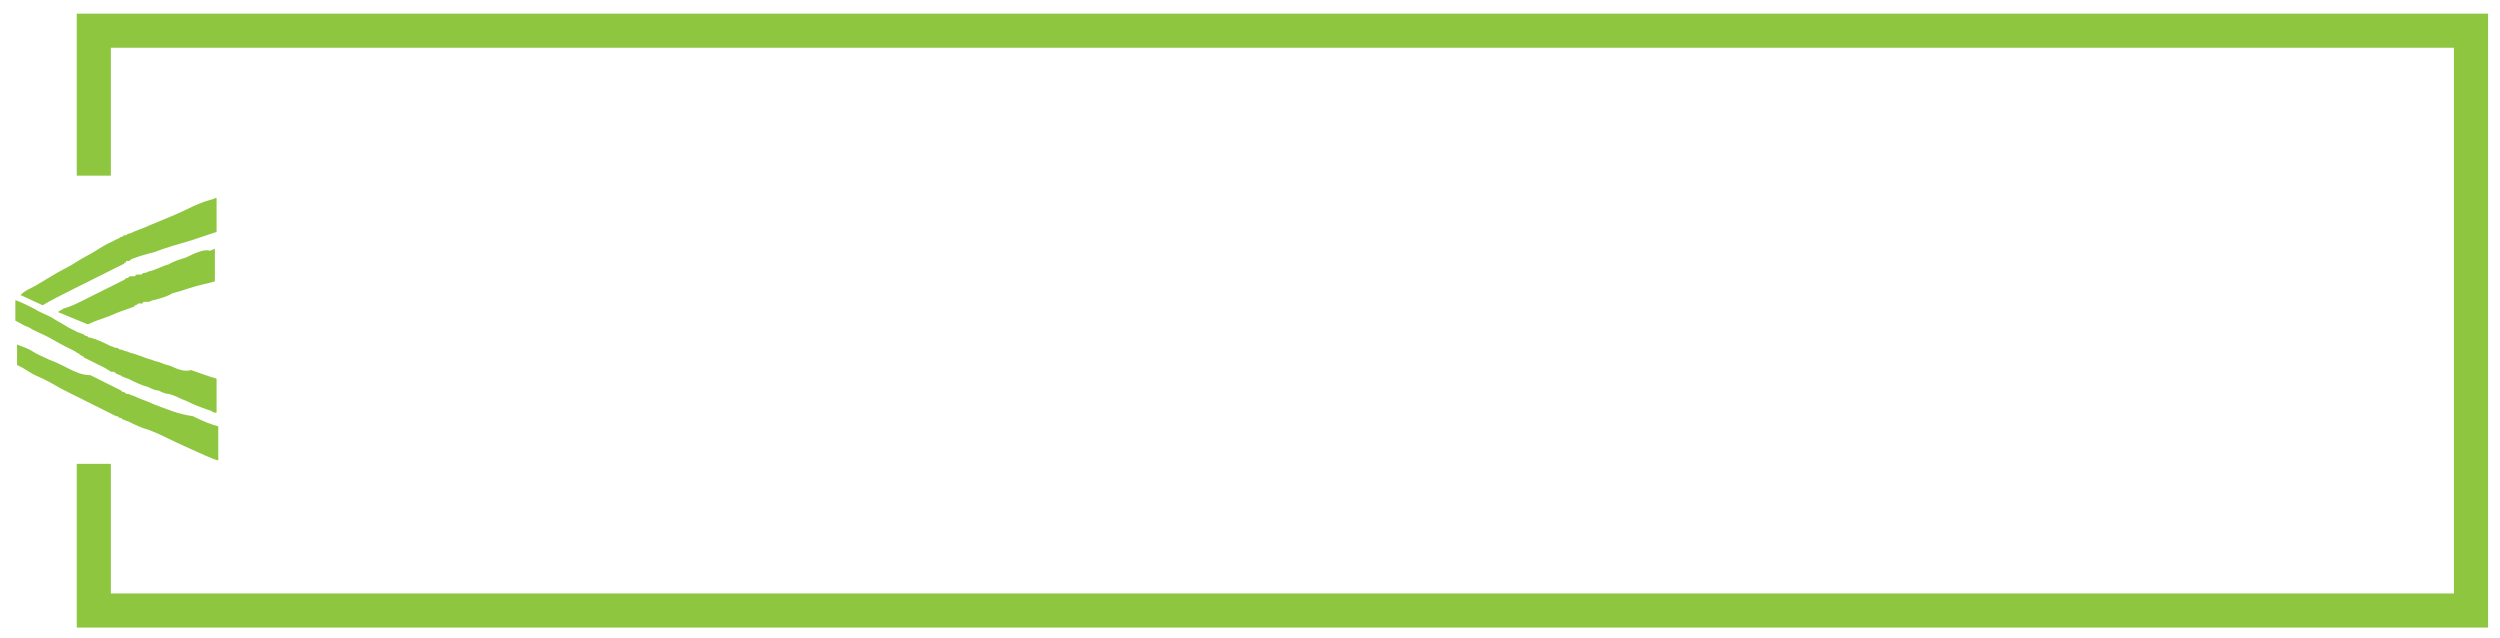<?xml version="1.0" encoding="utf-8"?>
<!-- Generator: Adobe Illustrator 23.0.1, SVG Export Plug-In . SVG Version: 6.00 Build 0)  -->
<svg version="1.1" id="Layer_1" xmlns="http://www.w3.org/2000/svg" xmlns:xlink="http://www.w3.org/1999/xlink" x="0px" y="0px"
	 viewBox="0 0 146.6 37.4" style="enable-background:new 0 0 146.6 37.4;" xml:space="preserve">
<style type="text/css">
	.st0{fill:#8FC640;}
	.st1{fill-rule:evenodd;clip-rule:evenodd;fill:none;stroke:#8FC640;stroke-width:2;stroke-miterlimit:10;}
</style>
<g>
	<g>
		<g>
			<path class="st0" d="M10.9,12.3c-0.6,0.3-1.4,0.6-2.1,0.9c-0.4,0.2-0.8,0.3-1.2,0.5c-0.1,0-0.1,0-0.2,0.1l-0.1,0l0,0l0,0
				c-0.1,0-0.1,0.1-0.2,0.1c-0.1,0-0.1,0.1-0.2,0.1c-0.2,0.1-0.4,0.2-0.6,0.3c-0.4,0.2-0.8,0.5-1.2,0.7c-0.4,0.2-0.8,0.5-1.2,0.7
				c-0.8,0.4-1.5,0.9-2.1,1.2c-0.2,0.1-0.4,0.2-0.6,0.4l1.3,0.6c0.5-0.3,1.1-0.6,1.7-0.9c0.4-0.2,0.8-0.4,1.2-0.6
				c0.4-0.2,0.8-0.4,1.2-0.6c0.2-0.1,0.4-0.2,0.6-0.3c0,0,0.1,0,0.1-0.1c0.1,0,0.1,0,0.1-0.1l0,0l0,0l0.1,0c0.1,0,0.1,0,0.2-0.1
				C8.2,15,8.6,14.9,9,14.8c0.8-0.3,1.5-0.5,2.2-0.7c0.6-0.2,1.2-0.4,1.5-0.5v-2c-0.1,0-0.2,0.1-0.3,0.1C12,11.8,11.5,12,10.9,12.3z
				"/>
			<path class="st0" d="M10.9,15.1c-0.3,0.1-0.7,0.2-1,0.4c-0.4,0.1-0.7,0.3-1.1,0.4c-0.1,0-0.2,0.1-0.3,0.1c-0.1,0-0.1,0-0.2,0.1
				c0,0,0,0-0.1,0c0,0-0.1,0-0.1,0c-0.1,0-0.1,0-0.2,0.1l-0.1,0c0,0-0.1,0-0.1,0c-0.1,0-0.1,0-0.2,0.1c-0.1,0-0.1,0-0.2,0.1
				c-0.4,0.2-0.8,0.4-1.2,0.6c-0.4,0.2-0.8,0.4-1.2,0.6c-0.4,0.2-0.8,0.4-1.2,0.5c-0.1,0.1-0.2,0.1-0.3,0.2l1.7,0.7c0,0,0.1,0,0.1,0
				c0.4-0.2,0.8-0.3,1.3-0.5c0.4-0.2,0.8-0.3,1.3-0.5c0,0,0.1,0,0.1-0.1c0.1,0,0.1,0,0.2-0.1c0,0,0.1,0,0.1,0l0.1,0
				c0,0,0.1,0,0.1-0.1c0,0,0,0,0.1,0c0,0,0,0,0.1,0c0,0,0.1,0,0.1,0c0.1,0,0.2-0.1,0.3-0.1c0.4-0.1,0.8-0.2,1.1-0.4
				c0.4-0.1,0.7-0.2,1-0.3c0.6-0.2,1.2-0.3,1.5-0.4c0,0,0,0,0,0v-1.9c-0.1,0-0.2,0.1-0.3,0.1C12,14.6,11.5,14.8,10.9,15.1z"/>
		</g>
		<g>
			<path class="st0" d="M10.1,21.5c-0.2-0.1-0.4-0.1-0.6-0.2c-0.2-0.1-0.4-0.1-0.6-0.2c-0.4-0.1-0.8-0.3-1.2-0.4
				c-0.1,0-0.2-0.1-0.3-0.1c-0.1,0-0.2-0.1-0.3-0.1c-0.1,0-0.1,0-0.2-0.1l0,0l0,0c0,0,0,0,0,0l0,0l0,0l0,0l-0.1,0
				c-0.1,0-0.2-0.1-0.3-0.1c-0.4-0.2-0.8-0.4-1.2-0.5c-0.1,0-0.1,0-0.2-0.1c-0.1,0-0.1,0-0.2-0.1c-0.1,0-0.2-0.1-0.3-0.1
				c-0.2-0.1-0.4-0.2-0.6-0.3C3.7,19,3.3,18.8,3,18.6c-0.4-0.2-0.7-0.3-1-0.5c-0.4-0.2-0.8-0.4-1.1-0.5v1.2c0.2,0.1,0.5,0.3,0.8,0.4
				c0.3,0.2,0.6,0.3,1,0.5c0.4,0.2,0.7,0.4,1.1,0.6c0.2,0.1,0.4,0.2,0.6,0.3c0.1,0.1,0.2,0.1,0.3,0.2c0,0,0.1,0.1,0.2,0.1
				C4.9,21,5,21,5,21c0.4,0.2,0.8,0.4,1.2,0.6c0.1,0.1,0.2,0.1,0.3,0.2l0.1,0l0,0l0,0l0,0l0,0l0,0c0.1,0,0.1,0,0.2,0.1
				C7,22,7.1,22,7.2,22.1c0.1,0,0.2,0.1,0.3,0.1c0.4,0.2,0.8,0.4,1.2,0.5c0.2,0.1,0.4,0.2,0.6,0.2c0.2,0.1,0.4,0.2,0.6,0.2
				c0.4,0.1,0.7,0.3,1,0.4c0.6,0.3,1.2,0.5,1.5,0.6c0.1,0.1,0.2,0.1,0.3,0.1v-2c-0.4-0.1-0.9-0.3-1.5-0.5
				C10.9,21.8,10.5,21.7,10.1,21.5z"/>
			<path class="st0" d="M9,23.7c-0.4-0.2-0.8-0.3-1.2-0.5c-0.1,0-0.2-0.1-0.3-0.1c-0.1,0-0.1,0-0.2-0.1c-0.1,0-0.1,0-0.2-0.1
				c-0.2-0.1-0.4-0.2-0.6-0.3c-0.2-0.1-0.4-0.2-0.6-0.3c-0.2-0.1-0.4-0.2-0.6-0.3C4.8,22,4.4,21.8,4,21.6c-0.4-0.2-0.8-0.4-1.1-0.5
				c-0.4-0.2-0.7-0.3-1-0.5c-0.3-0.2-0.7-0.3-0.9-0.4v1.2c0.2,0.1,0.4,0.2,0.7,0.4c0.3,0.2,0.6,0.3,1,0.5c0.4,0.2,0.7,0.4,1.1,0.6
				c0.4,0.2,0.8,0.4,1.2,0.6c0.2,0.1,0.4,0.2,0.6,0.3c0.2,0.1,0.4,0.2,0.6,0.3c0.2,0.1,0.4,0.2,0.6,0.3c0.1,0,0.1,0,0.2,0.1
				c0.1,0,0.1,0,0.2,0.1c0.1,0,0.2,0.1,0.3,0.1c0.4,0.2,0.8,0.4,1.2,0.5c0.8,0.3,1.5,0.7,2.2,1c0.9,0.4,1.5,0.7,1.9,0.8v-2
				c-0.4-0.1-0.9-0.3-1.5-0.6C10.5,24.3,9.8,24,9,23.7z"/>
		</g>
	</g>
	<polyline class="st1" points="5.5,10.3 5.5,1.8 144.9,1.8 144.9,35.8 5.5,35.8 5.5,27.2 	"/>
</g>
<g>
</g>
<g>
</g>
<g>
</g>
<g>
</g>
<g>
</g>
<g>
</g>
</svg>
